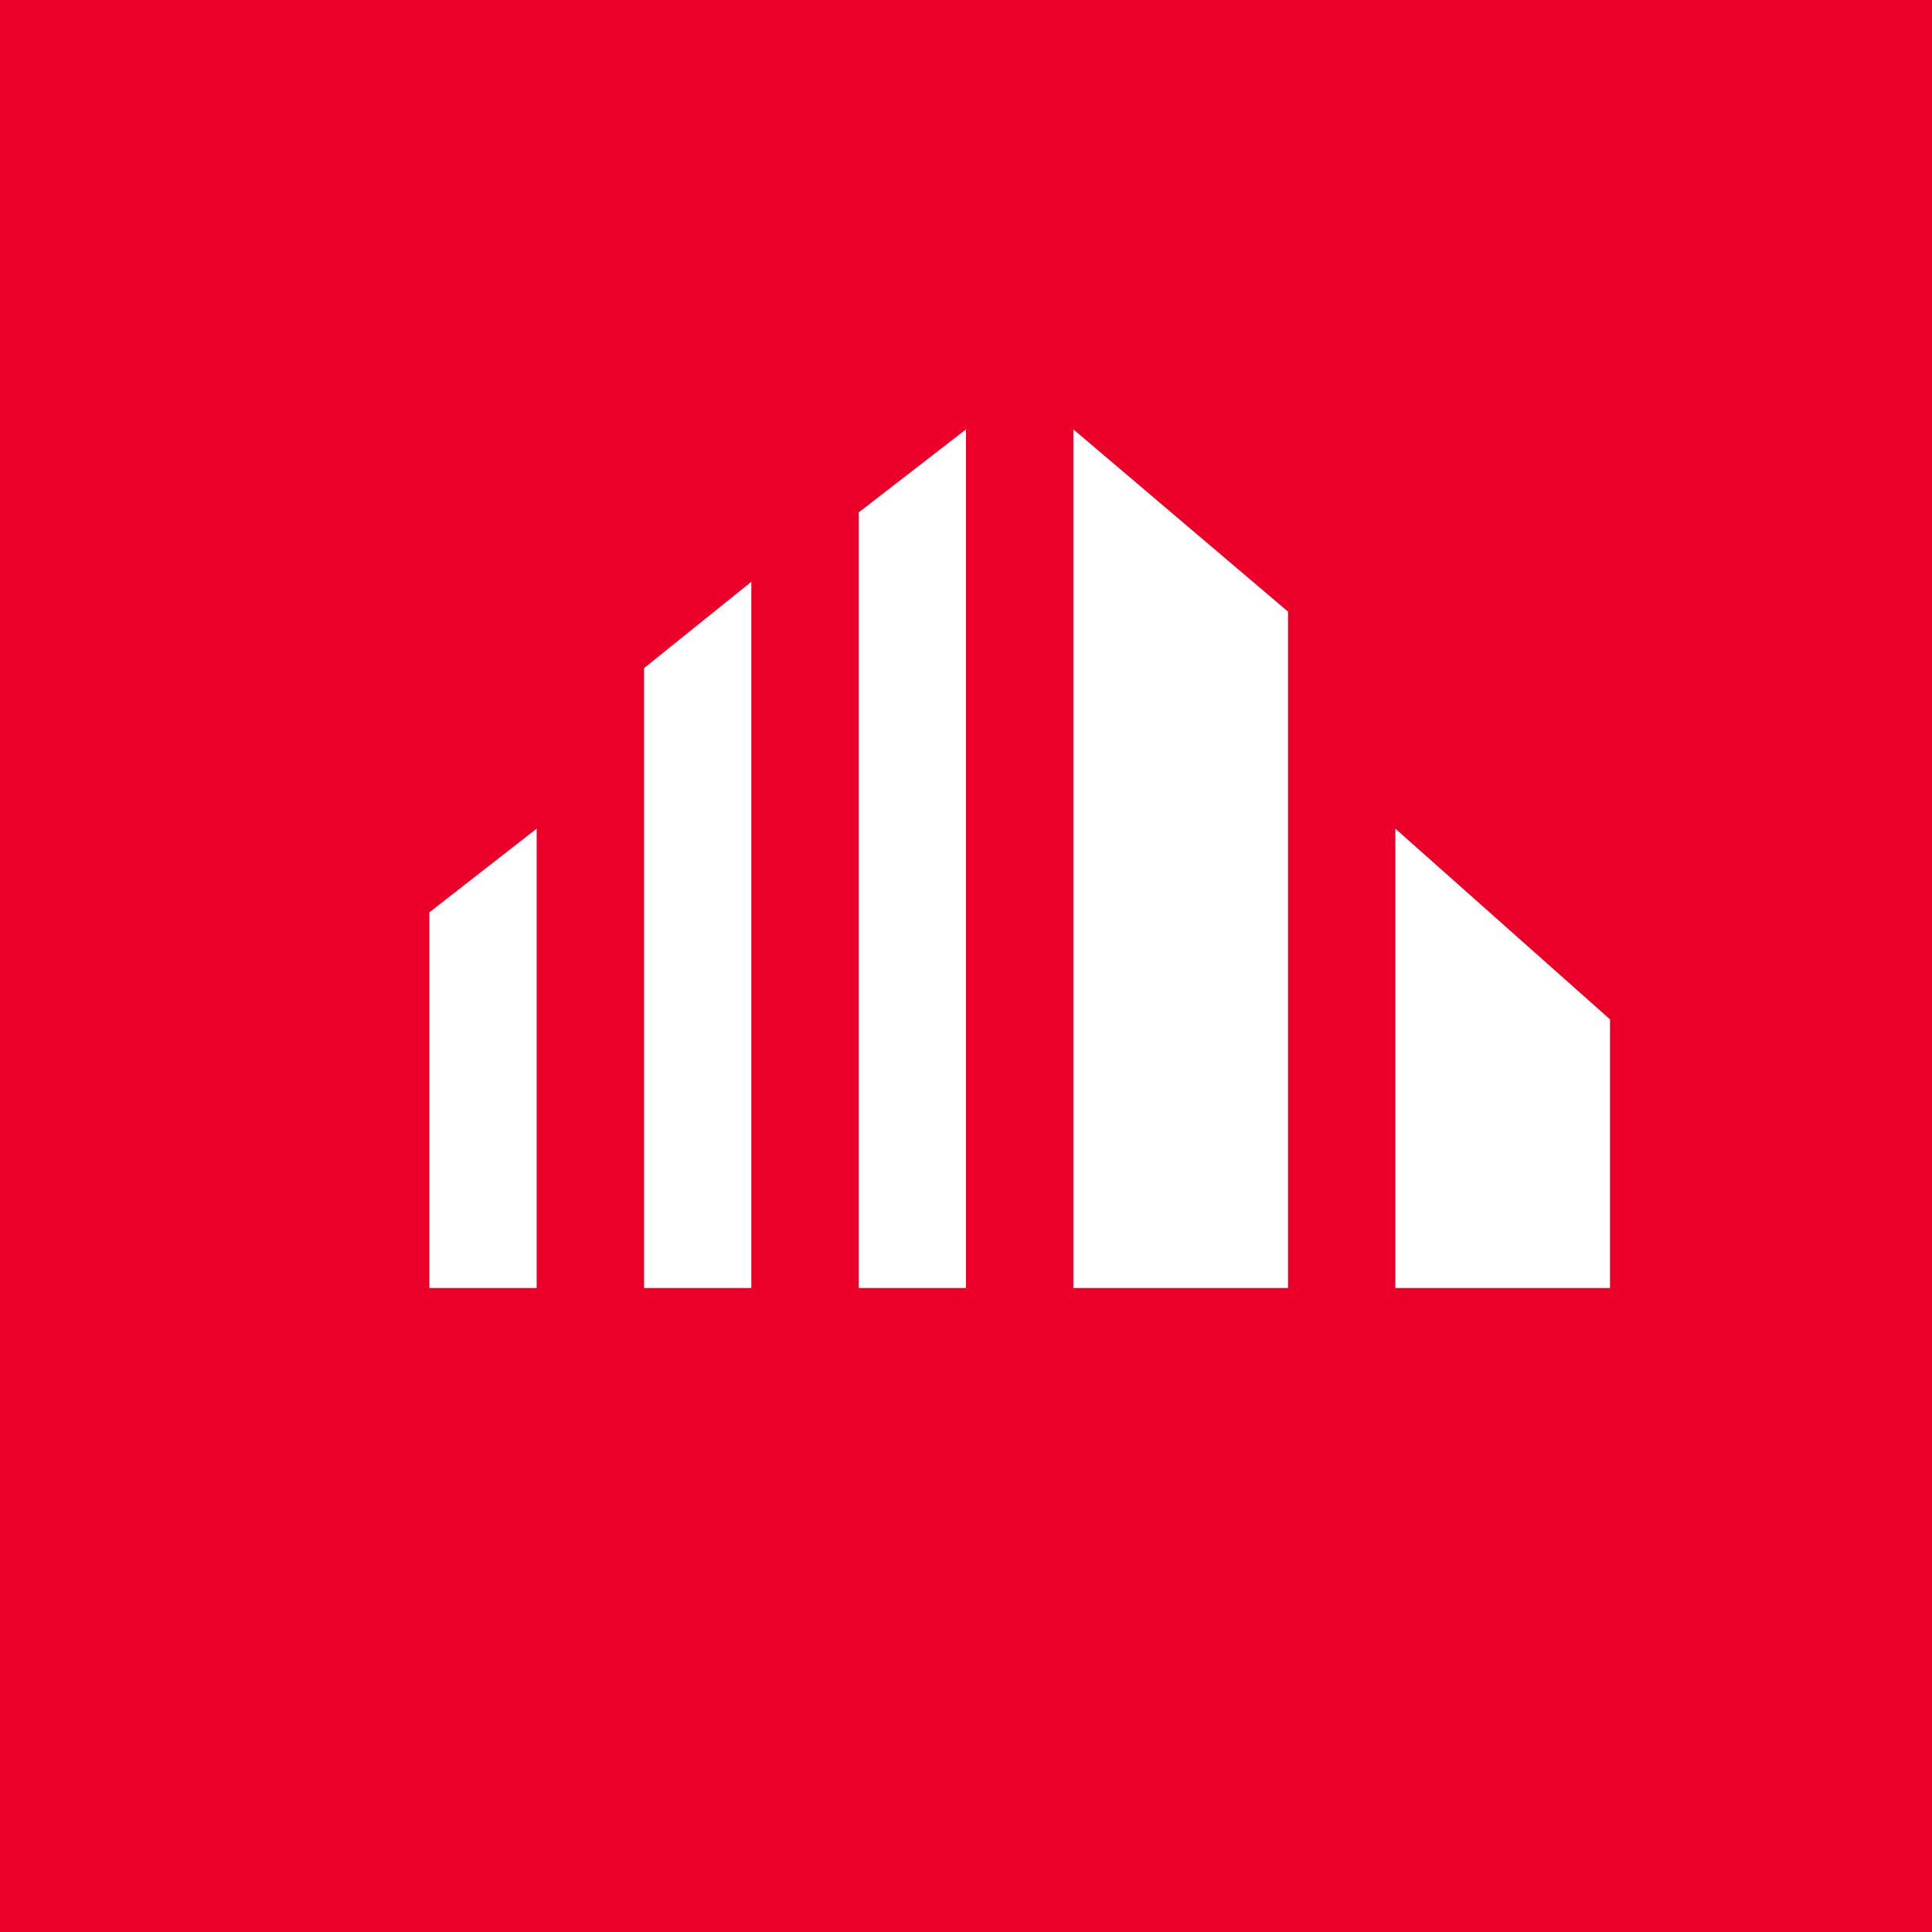 <!-- by TradingView --><svg width="18" height="18" xmlns="http://www.w3.org/2000/svg"><path fill="#EB0029" d="M0 0h18v18H0z"/><path d="M10 4v8h2V5.698L10 4zm-2 .774V12h1V4l-1 .774zM6 12h1V5.42l-1 .805V12zm7-4.28V12h2V9.497L13 7.72zM4 12h1V7.72L4 8.5V12z" fill="#fff"/></svg>